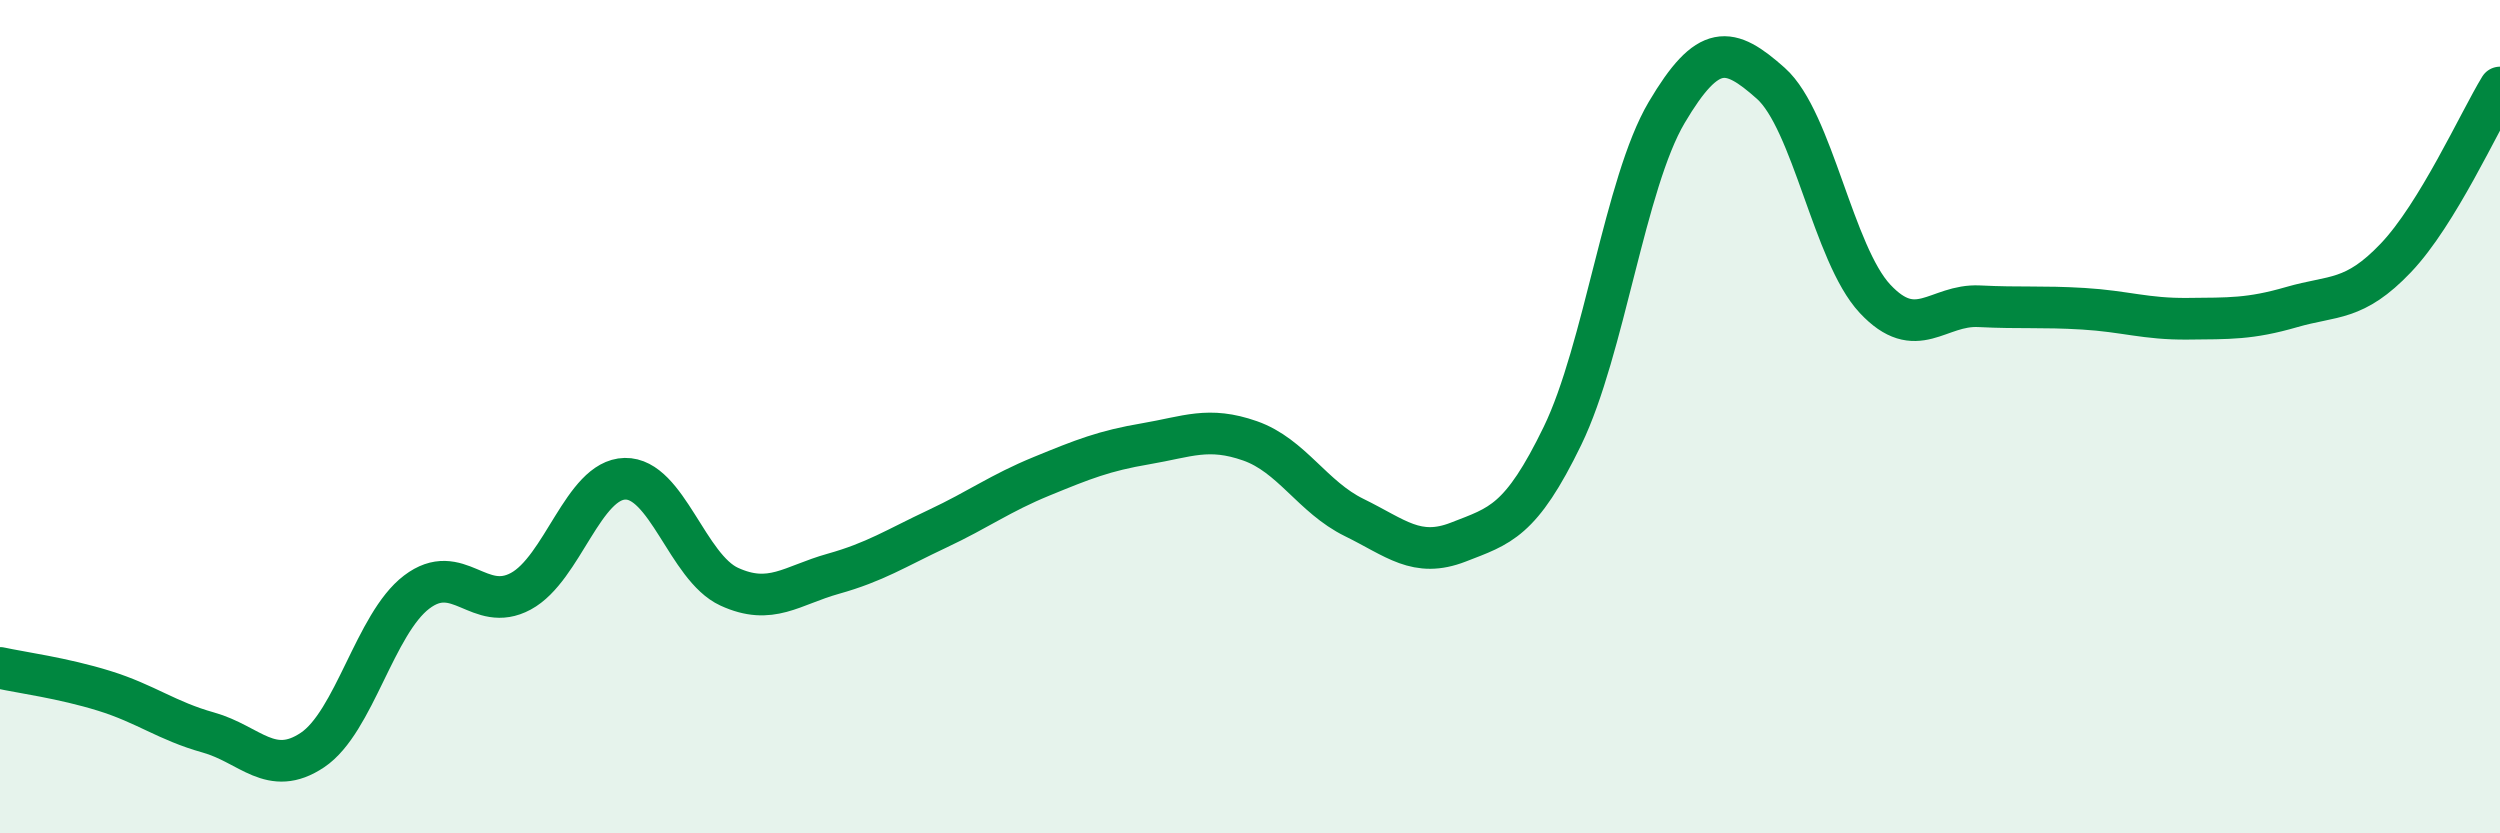 
    <svg width="60" height="20" viewBox="0 0 60 20" xmlns="http://www.w3.org/2000/svg">
      <path
        d="M 0,16.03 C 0.5,16.14 1.5,16.27 2.5,16.58 C 3.5,16.89 4,17.3 5,17.58 C 6,17.86 6.5,18.67 7.5,18 C 8.5,17.33 9,14.97 10,14.21 C 11,13.45 11.5,14.73 12.5,14.19 C 13.5,13.65 14,11.51 15,11.49 C 16,11.47 16.5,13.62 17.5,14.08 C 18.5,14.54 19,14.05 20,13.77 C 21,13.49 21.5,13.16 22.5,12.69 C 23.5,12.22 24,11.84 25,11.43 C 26,11.02 26.5,10.82 27.5,10.65 C 28.5,10.48 29,10.23 30,10.58 C 31,10.93 31.5,11.93 32.5,12.42 C 33.5,12.91 34,13.4 35,13.01 C 36,12.62 36.5,12.52 37.5,10.46 C 38.5,8.4 39,4.39 40,2.7 C 41,1.01 41.5,1.11 42.5,2 C 43.5,2.89 44,6.1 45,7.17 C 46,8.24 46.5,7.3 47.5,7.35 C 48.5,7.4 49,7.35 50,7.41 C 51,7.47 51.5,7.66 52.5,7.65 C 53.5,7.64 54,7.66 55,7.37 C 56,7.08 56.5,7.24 57.5,6.19 C 58.5,5.14 59.5,2.92 60,2.1L60 20L0 20Z"
        fill="#008740"
        opacity="0.1"
        stroke-linecap="round"
        stroke-linejoin="round"
      />
      <path
        d="M 0,16.03 C 0.5,16.14 1.5,16.27 2.5,16.58 C 3.5,16.89 4,17.3 5,17.58 C 6,17.86 6.5,18.67 7.5,18 C 8.5,17.33 9,14.97 10,14.21 C 11,13.45 11.5,14.73 12.5,14.19 C 13.5,13.65 14,11.51 15,11.49 C 16,11.47 16.5,13.62 17.5,14.08 C 18.5,14.54 19,14.05 20,13.77 C 21,13.49 21.5,13.16 22.5,12.69 C 23.5,12.22 24,11.84 25,11.43 C 26,11.02 26.5,10.82 27.5,10.65 C 28.5,10.48 29,10.23 30,10.58 C 31,10.93 31.5,11.93 32.5,12.42 C 33.5,12.91 34,13.4 35,13.01 C 36,12.62 36.5,12.52 37.5,10.46 C 38.5,8.4 39,4.39 40,2.7 C 41,1.01 41.5,1.11 42.5,2 C 43.5,2.89 44,6.1 45,7.17 C 46,8.24 46.5,7.3 47.5,7.35 C 48.5,7.4 49,7.35 50,7.41 C 51,7.47 51.5,7.66 52.5,7.65 C 53.5,7.64 54,7.66 55,7.37 C 56,7.08 56.5,7.24 57.5,6.19 C 58.5,5.14 59.5,2.92 60,2.1"
        stroke="#008740"
        stroke-width="1"
        fill="none"
        stroke-linecap="round"
        stroke-linejoin="round"
      />
    </svg>
  
